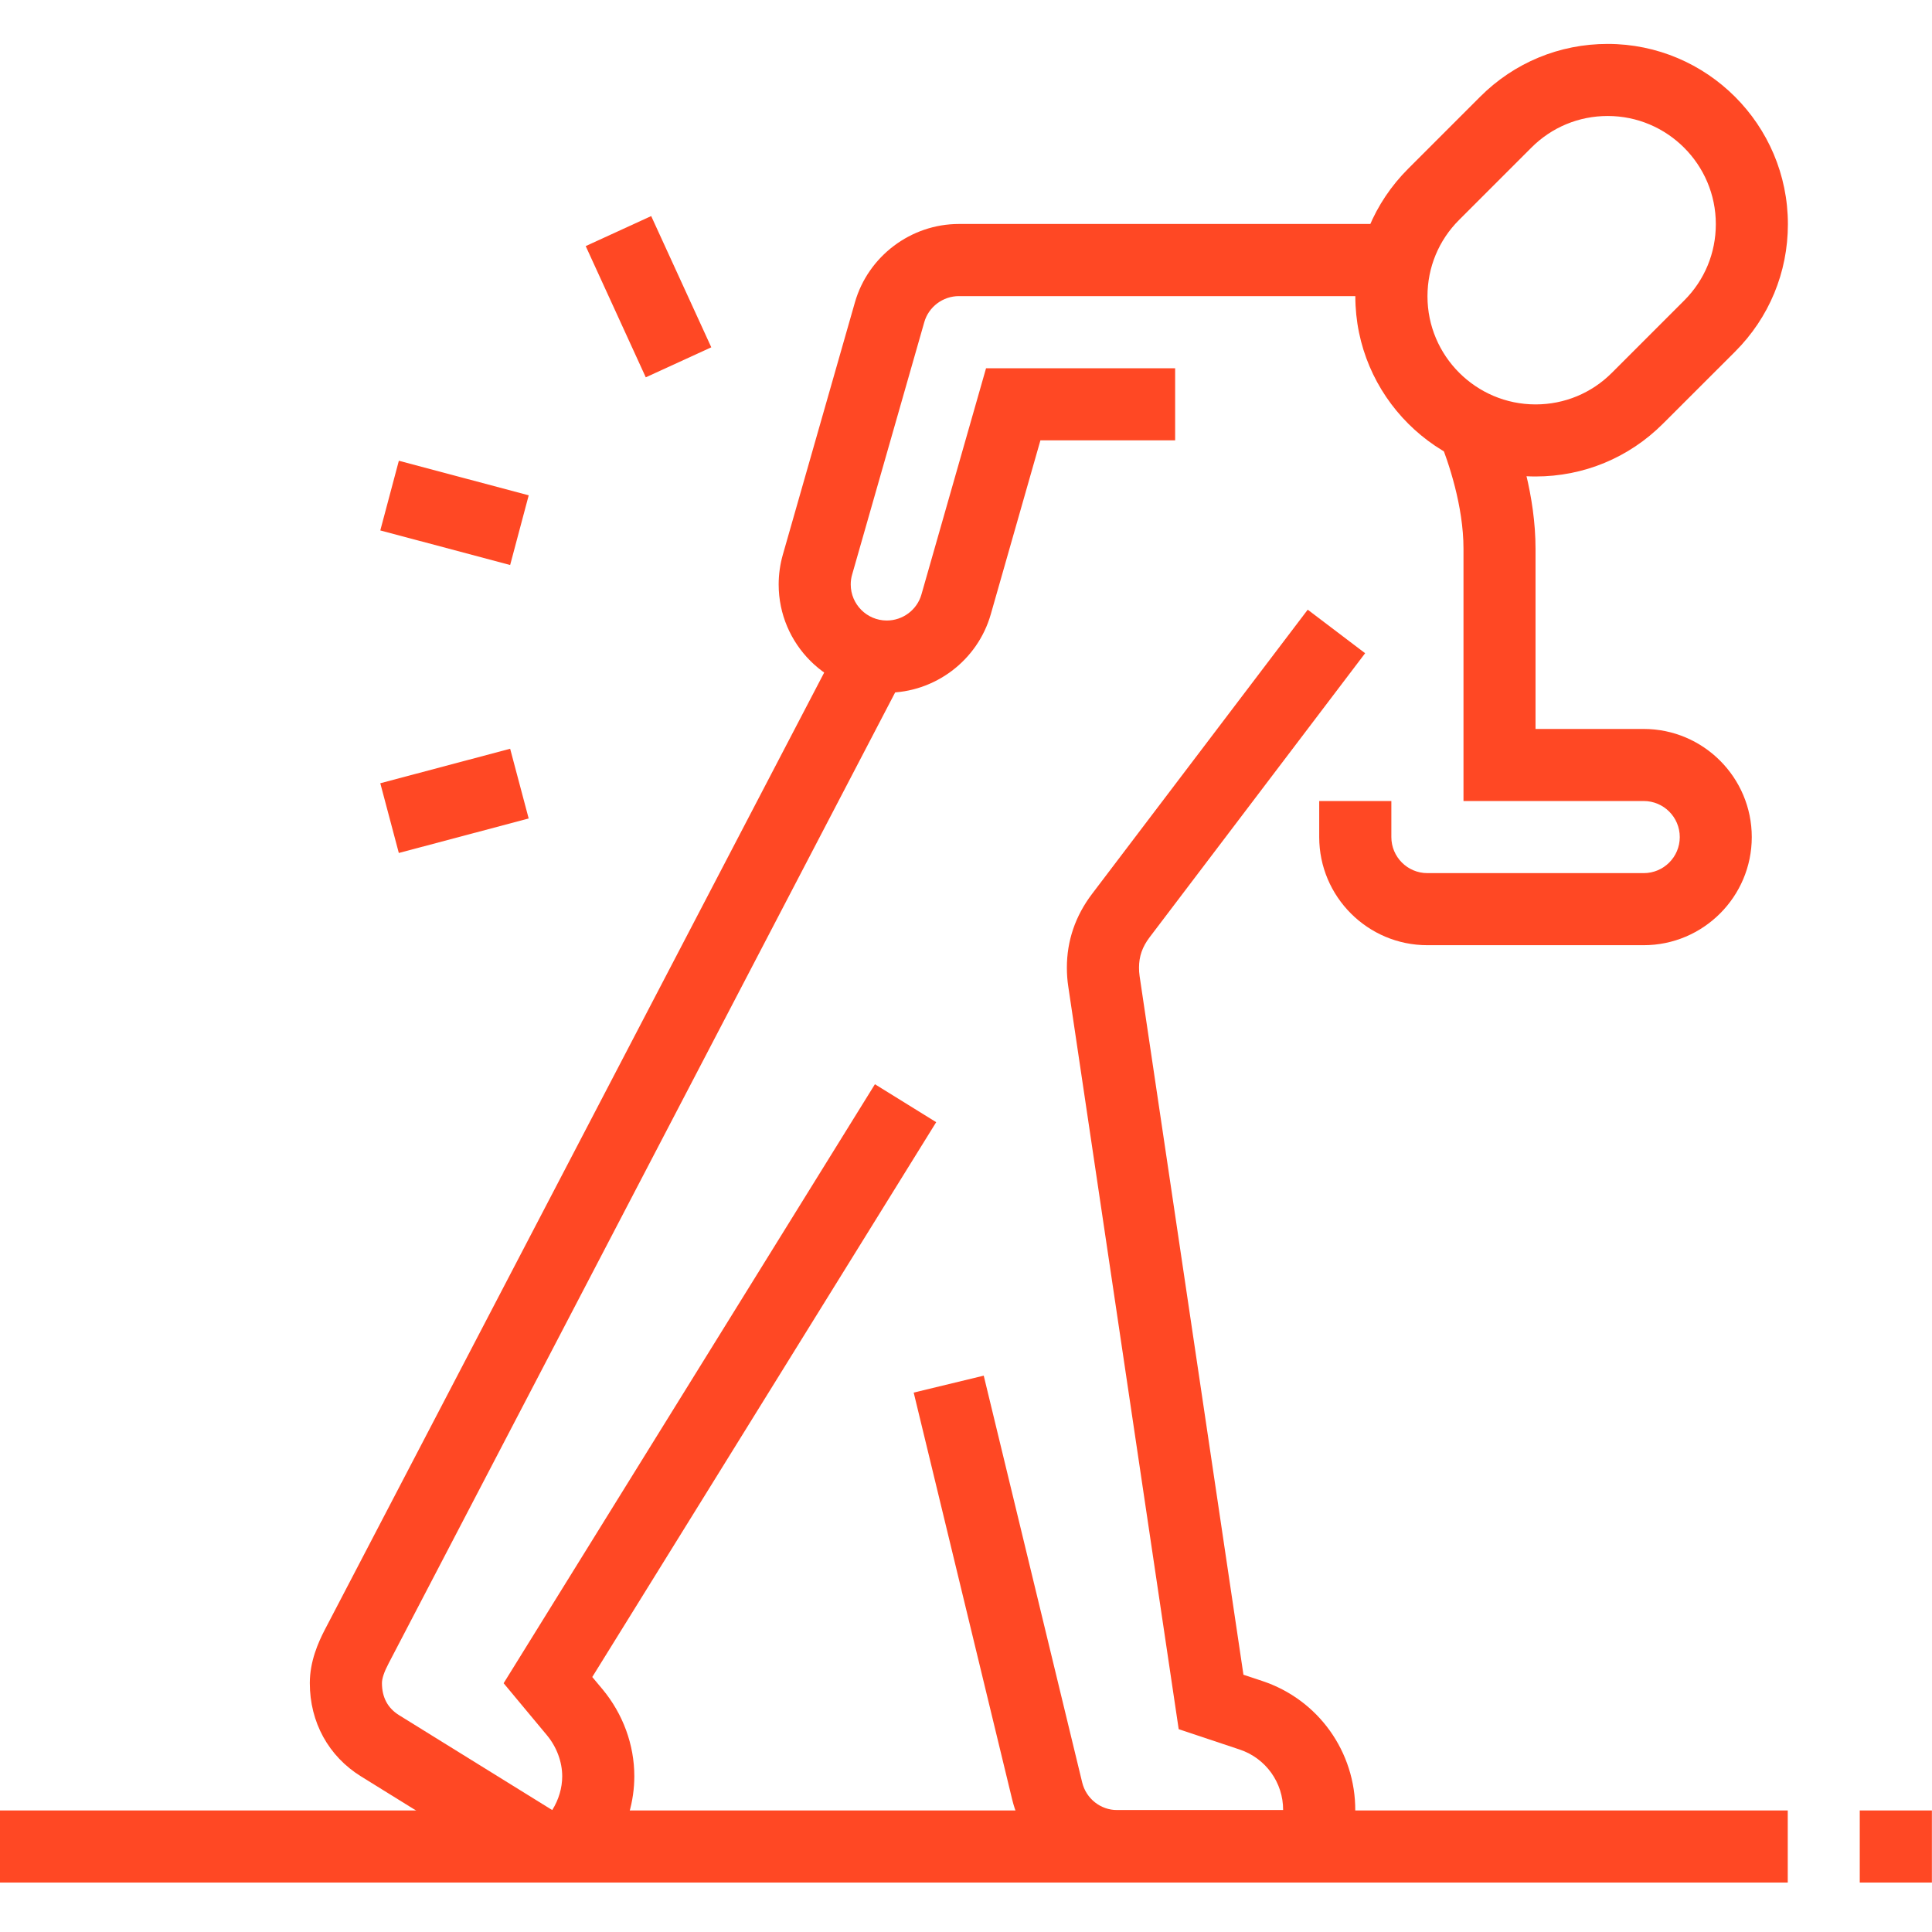 <svg width="56" height="56" viewBox="0 0 56 56" fill="none" xmlns="http://www.w3.org/2000/svg">
<g clip-path="url(#clip0_1444_497)">
<path d="M16.002 54.557C15.618 54.557 15.239 54.45 14.905 54.242L10.465 51.49C9.522 50.906 8.98 49.919 8.98 48.785C8.98 48.152 9.226 47.605 9.411 47.246L24.4 18.516L26.253 19.483L11.267 48.209C11.134 48.461 11.071 48.652 11.071 48.785C11.071 49.2 11.239 49.511 11.567 49.715L16.007 52.466C16.196 52.162 16.296 51.823 16.296 51.486C16.296 51.069 16.135 50.638 15.859 50.304L14.598 48.789L25.36 31.427L27.136 32.527L17.167 48.609L17.465 48.965C18.058 49.68 18.386 50.573 18.386 51.484C18.386 52.21 18.178 52.929 17.784 53.564C17.491 54.037 17.03 54.37 16.487 54.498C16.326 54.535 16.165 54.552 16.004 54.552L16.002 54.557Z" fill="#FF4824"/>
<path d="M37.192 54.554H32.383C30.929 54.554 29.677 53.567 29.338 52.157L26.484 40.365L28.514 39.874L31.368 51.666C31.483 52.135 31.9 52.466 32.383 52.466H37.192C37.196 51.672 36.69 50.962 35.929 50.71L34.165 50.121L30.966 28.605C30.937 28.421 30.924 28.234 30.924 28.047C30.924 27.267 31.17 26.547 31.657 25.906L37.905 17.672L39.569 18.934L33.321 27.169C33.111 27.445 33.015 27.723 33.015 28.045C33.015 28.127 33.019 28.21 33.032 28.293L36.042 48.543L36.59 48.725C38.211 49.264 39.294 50.777 39.283 52.489C39.274 53.628 38.337 54.554 37.192 54.554Z" fill="#FF4824"/>
<path d="M25.704 20.075C23.976 20.075 22.57 18.669 22.57 16.941C22.57 16.646 22.612 16.354 22.692 16.074L24.78 8.765C25.163 7.427 26.402 6.492 27.795 6.492H40.467V8.583H27.795C27.33 8.583 26.917 8.894 26.791 9.337L24.7 16.652C24.672 16.746 24.659 16.841 24.659 16.941C24.659 17.517 25.128 17.986 25.704 17.986C26.169 17.986 26.582 17.676 26.708 17.232L28.581 10.674H34.062V12.764H30.157L28.718 17.806C28.336 19.145 27.097 20.079 25.704 20.079V20.075Z" fill="#FF4824"/>
<path d="M44.51 13.811C41.63 13.811 39.285 11.468 39.285 8.586C39.285 7.189 39.828 5.879 40.815 4.892L42.904 2.803C43.89 1.817 45.201 1.273 46.598 1.273C49.478 1.273 51.823 3.616 51.823 6.498C51.823 7.895 51.279 9.206 50.293 10.192L48.202 12.281C47.215 13.268 45.905 13.811 44.508 13.811H44.51ZM46.6 3.362C45.764 3.362 44.977 3.688 44.386 4.281L42.295 6.372C41.702 6.963 41.376 7.75 41.376 8.589C41.376 10.316 42.782 11.722 44.51 11.722C45.346 11.722 46.133 11.396 46.724 10.803L48.815 8.712C49.408 8.121 49.734 7.335 49.734 6.496C49.734 4.768 48.328 3.362 46.6 3.362Z" fill="#FF4824"/>
<path d="M47.642 27.397H41.372C39.644 27.397 38.238 25.991 38.238 24.263V23.218H40.329V24.263C40.329 24.839 40.796 25.308 41.374 25.308H47.644C48.22 25.308 48.689 24.841 48.689 24.263C48.689 23.685 48.22 23.218 47.644 23.218H42.42V15.905C42.42 14.668 41.985 13.394 41.724 12.745L43.665 11.969C44.05 12.934 44.508 14.396 44.508 15.905V21.129H47.642C49.37 21.129 50.776 22.535 50.776 24.263C50.776 25.991 49.37 27.397 47.642 27.397Z" fill="#FF4824"/>
<path d="M51.819 52.477H-0.422V54.567H51.819V52.477Z" fill="#FF4824"/>
<path d="M55.997 52.477H53.906V54.567H55.997V52.477Z" fill="#FF4824"/>
<path d="M18.875 6.263L16.977 7.133L18.718 10.937L20.617 10.067L18.875 6.263Z" fill="#FF4824"/>
<path d="M11.561 13.355L11.023 15.375L14.787 16.377L15.325 14.357L11.561 13.355Z" fill="#FF4824"/>
<path d="M14.787 21.703L11.023 22.703L11.56 24.724L15.324 23.724L14.787 21.703Z" fill="#FF4824"/>
</g>
<defs>
<clipPath id="clip0_1444_497">
<rect width="56" height="56" fill="white"/>
</clipPath>
</defs>
</svg>
